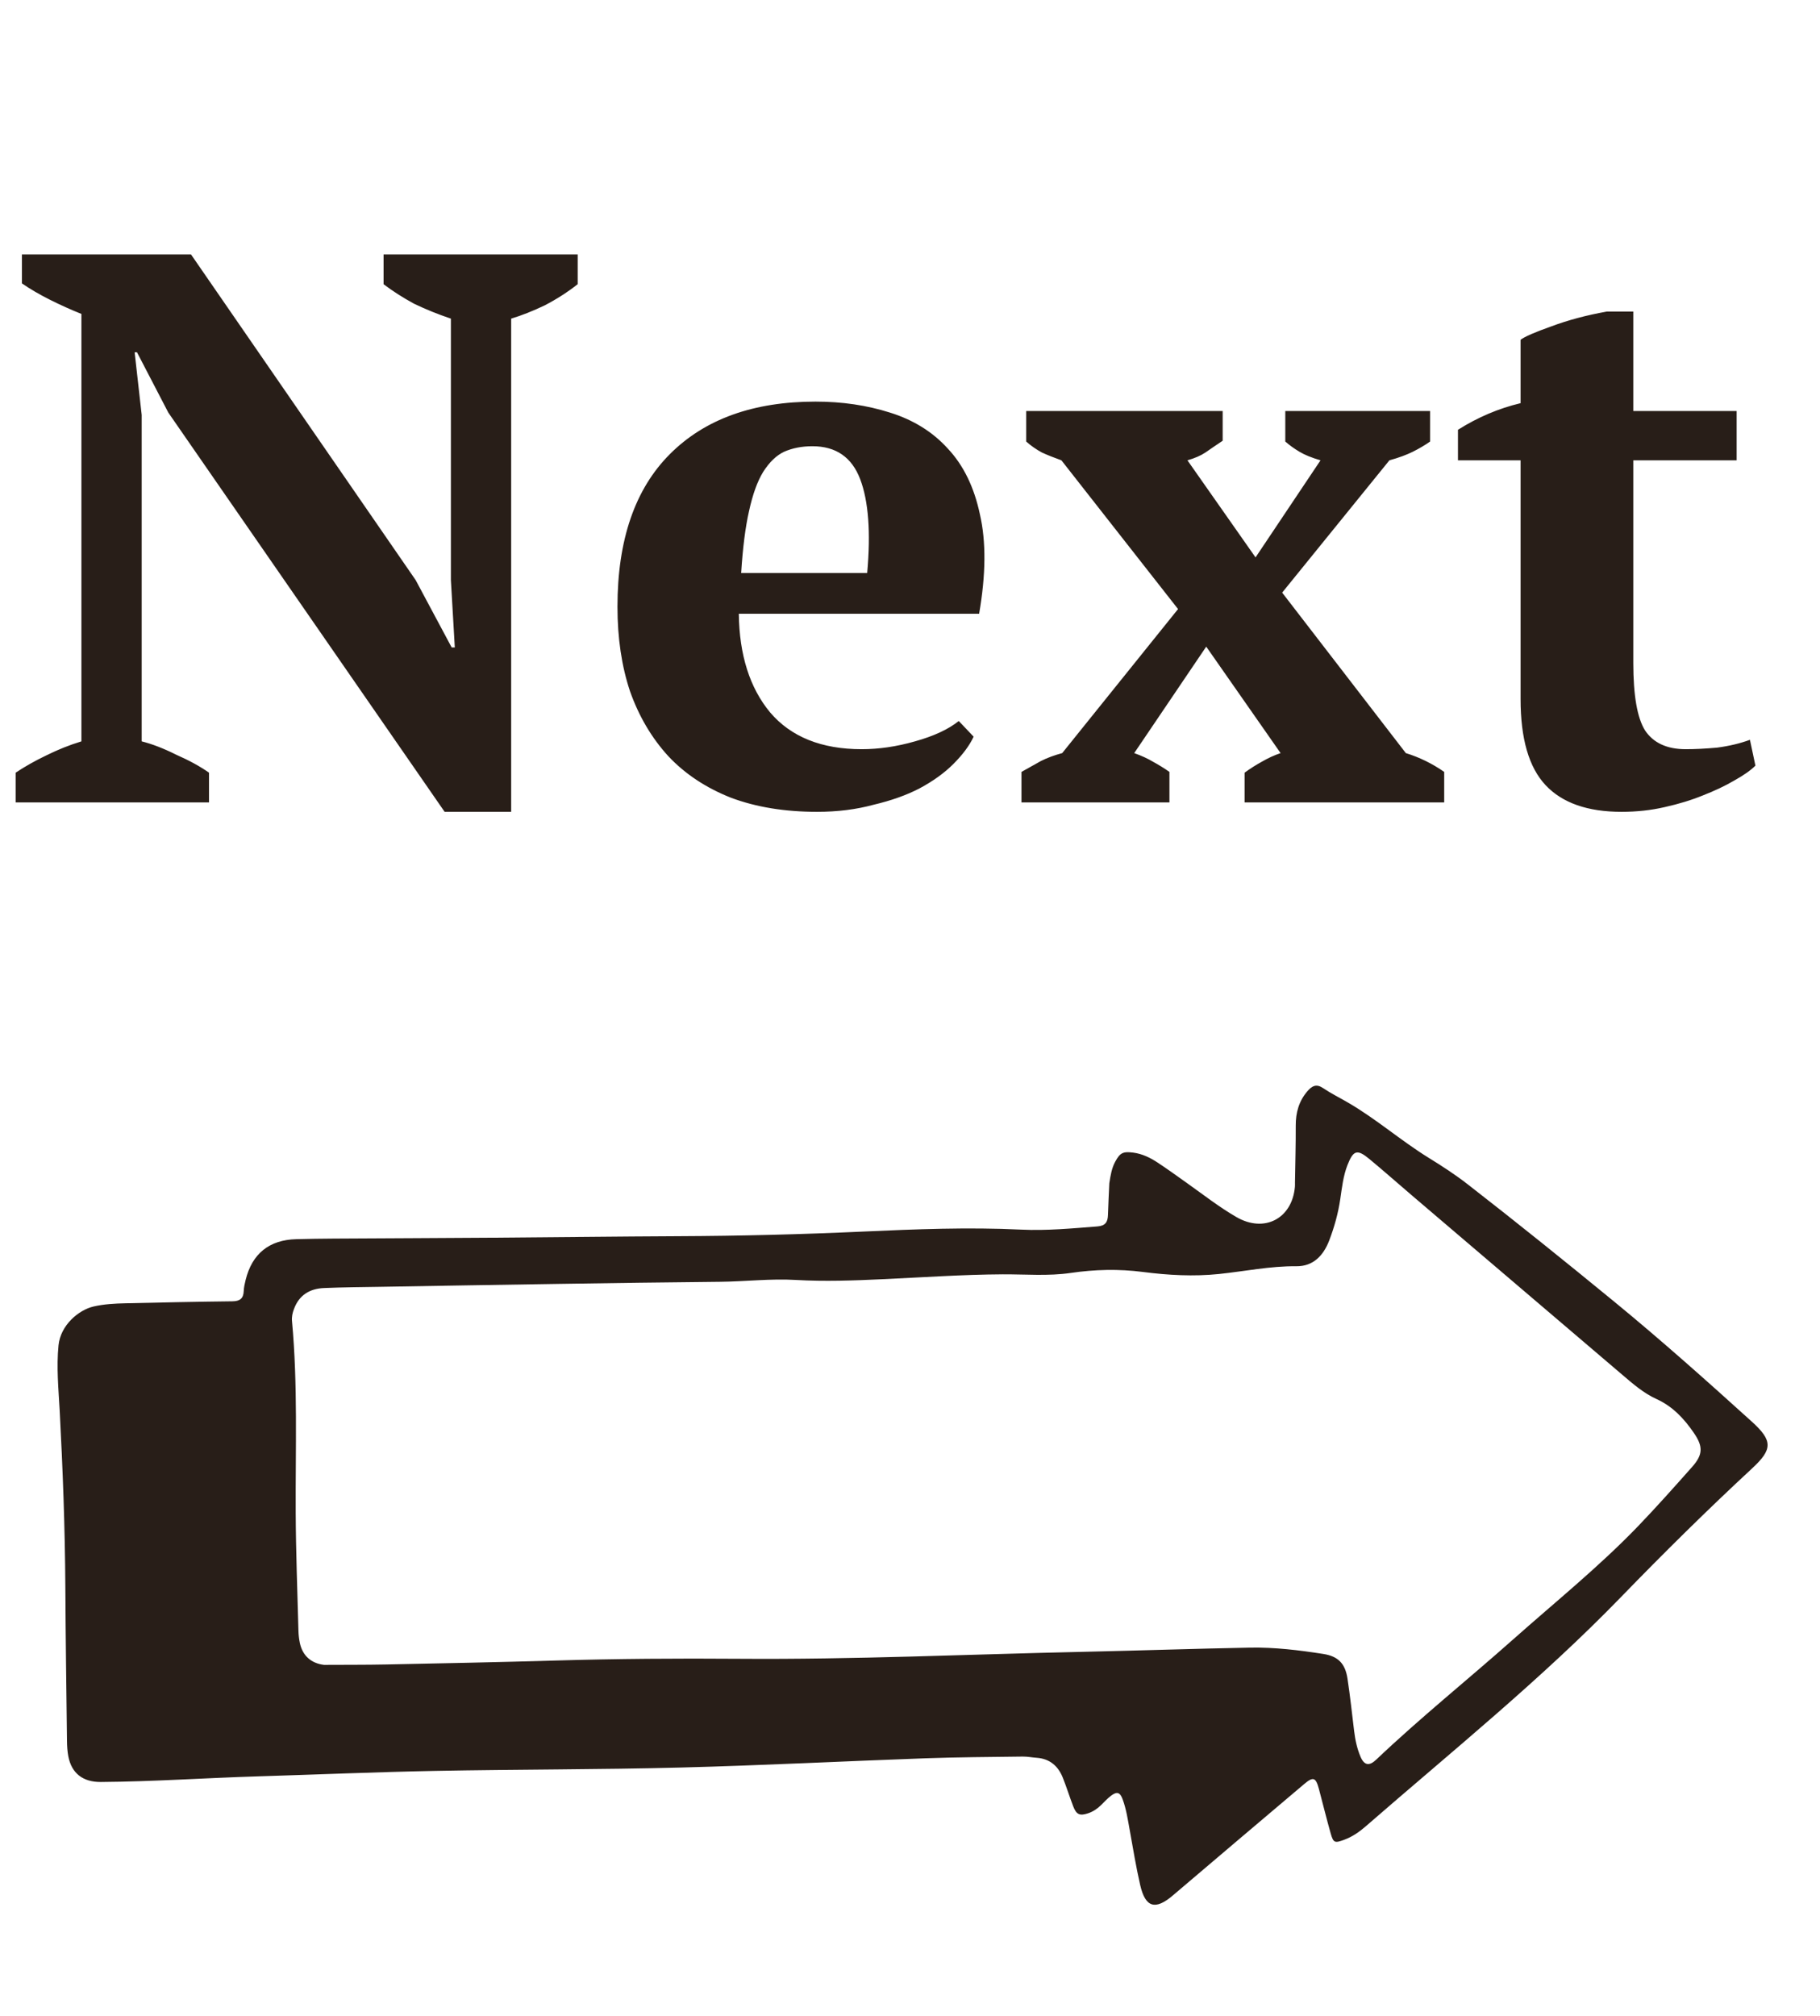 <svg width="93" height="103" viewBox="0 0 93 103" fill="none" xmlns="http://www.w3.org/2000/svg">
<path d="M56.685 60.446C56.661 60.989 56.633 61.533 56.616 62.076C56.606 62.434 56.487 62.633 56.079 62.664C54.781 62.764 53.487 62.89 52.181 62.827C49.484 62.697 46.788 62.805 44.093 62.927C40.949 63.071 37.803 63.15 34.656 63.163C31.534 63.177 28.412 63.217 25.29 63.239C22.547 63.259 19.803 63.268 17.058 63.285C16.42 63.289 15.781 63.298 15.143 63.315C13.757 63.35 12.882 64.055 12.551 65.4C12.506 65.585 12.462 65.773 12.455 65.96C12.44 66.347 12.259 66.486 11.872 66.49C10.05 66.51 8.229 66.55 6.408 66.591C5.864 66.603 5.322 66.632 4.786 66.754C4.021 66.928 3.095 67.706 2.991 68.735C2.879 69.854 2.99 70.961 3.049 72.069C3.209 75.07 3.321 78.073 3.339 81.079C3.354 83.705 3.391 86.33 3.423 88.956C3.426 89.216 3.442 89.48 3.49 89.734C3.656 90.608 4.237 91.055 5.148 91.05C7.824 91.031 10.492 90.844 13.165 90.763C16.192 90.671 19.22 90.541 22.247 90.483C26.433 90.403 30.622 90.419 34.807 90.311C38.97 90.204 43.131 89.987 47.292 89.839C48.948 89.78 50.604 89.773 52.261 89.751C52.497 89.748 52.732 89.797 52.968 89.813C53.636 89.859 54.065 90.227 54.306 90.825C54.499 91.308 54.653 91.807 54.84 92.294C55.004 92.72 55.175 92.794 55.606 92.648C55.857 92.563 56.072 92.417 56.262 92.232C56.432 92.067 56.592 91.888 56.78 91.746C57.075 91.526 57.233 91.574 57.363 91.927C57.553 92.441 57.632 92.982 57.729 93.518C57.897 94.451 58.05 95.388 58.261 96.311C58.527 97.47 59.034 97.612 59.931 96.847C62.167 94.942 64.41 93.044 66.652 91.147C67.104 90.766 67.237 90.814 67.394 91.402C67.596 92.158 67.781 92.918 67.994 93.67C68.135 94.17 68.205 94.182 68.7 93.997C69.109 93.844 69.459 93.601 69.781 93.321C74.195 89.479 78.758 85.803 82.839 81.593C85.018 79.346 87.243 77.147 89.539 75.019C90.58 74.055 90.59 73.612 89.524 72.645C87.22 70.559 84.9 68.49 82.498 66.518C80.023 64.488 77.53 62.479 75.002 60.515C74.365 60.019 73.689 59.581 73.002 59.157C71.589 58.284 70.334 57.181 68.897 56.345C68.467 56.094 68.018 55.873 67.607 55.596C67.264 55.365 67.046 55.481 66.816 55.745C66.372 56.255 66.208 56.849 66.211 57.516C66.215 58.486 66.187 59.455 66.172 60.424C66.171 60.495 66.176 60.567 66.169 60.638C66.026 62.269 64.605 63.007 63.184 62.188C62.299 61.678 61.496 61.046 60.665 60.457C60.162 60.101 59.664 59.737 59.149 59.399C58.773 59.151 58.367 58.953 57.909 58.893C57.388 58.825 57.235 58.9 56.989 59.351C56.802 59.693 56.747 60.067 56.687 60.445L56.685 60.446ZM16.549 85.065C15.898 84.985 15.461 84.596 15.323 83.953C15.279 83.745 15.255 83.531 15.25 83.318C15.197 81.308 15.119 79.298 15.11 77.287C15.095 74.023 15.221 70.756 14.921 67.499C14.901 67.278 14.946 67.083 15.023 66.879C15.289 66.165 15.834 65.843 16.554 65.812C17.523 65.771 18.492 65.765 19.463 65.749C22.491 65.698 25.517 65.645 28.545 65.6C31.289 65.558 34.032 65.518 36.776 65.493C38.078 65.481 39.373 65.322 40.677 65.399C42.143 65.484 43.608 65.429 45.074 65.362C47.131 65.268 49.186 65.122 51.246 65.111C52.403 65.106 53.562 65.209 54.718 65.04C55.939 64.861 57.162 64.83 58.398 64.99C59.688 65.156 60.992 65.229 62.293 65.094C63.609 64.957 64.908 64.685 66.244 64.698C67.106 64.707 67.627 64.149 67.921 63.383C68.183 62.697 68.38 61.993 68.487 61.262C68.573 60.678 68.637 60.085 68.854 59.529C69.154 58.766 69.349 58.705 69.967 59.214C70.698 59.818 71.407 60.449 72.129 61.064C75.72 64.126 79.313 67.187 82.904 70.249C83.446 70.712 83.989 71.184 84.638 71.48C85.474 71.859 86.056 72.485 86.559 73.221C87.022 73.898 87.029 74.316 86.474 74.942C85.561 75.971 84.646 77 83.693 77.991C81.701 80.059 79.465 81.859 77.322 83.763C75.002 85.823 72.579 87.766 70.328 89.904C69.967 90.249 69.712 90.207 69.52 89.757C69.343 89.34 69.25 88.9 69.195 88.449C69.086 87.556 68.99 86.661 68.856 85.771C68.739 84.995 68.374 84.627 67.624 84.509C66.383 84.314 65.133 84.163 63.876 84.185C61.037 84.239 58.199 84.336 55.361 84.399C49.496 84.527 43.633 84.799 37.764 84.755C34.642 84.731 31.52 84.752 28.398 84.844C25.513 84.929 22.627 84.986 19.742 85.045C18.678 85.067 17.614 85.059 16.55 85.066L16.549 85.065Z" fill="#281E18"/>
<path d="M19.6 13H29.52V14.52C29.013 14.92 28.453 15.28 27.84 15.6C27.227 15.893 26.653 16.12 26.12 16.28V41.48H22.72L8.6 21.08L7 18H6.88L7.24 21.2V37.88C7.773 38.013 8.36 38.24 9 38.56C9.667 38.853 10.227 39.16 10.68 39.48V41H0.8V39.48C1.28 39.16 1.8 38.867 2.36 38.6C2.947 38.307 3.547 38.067 4.16 37.88V16.04C3.627 15.827 3.093 15.587 2.56 15.32C2.027 15.053 1.547 14.773 1.12 14.48V13H9.76L21.24 29.64L23.08 33.08H23.24L23.04 29.64V16.28C22.4 16.067 21.773 15.813 21.16 15.52C20.573 15.2 20.053 14.867 19.6 14.52V13ZM49.752 37.64C49.539 38.093 49.193 38.56 48.712 39.04C48.259 39.493 47.686 39.907 46.992 40.28C46.326 40.627 45.539 40.907 44.633 41.12C43.752 41.36 42.792 41.48 41.752 41.48C40.099 41.48 38.633 41.24 37.352 40.76C36.072 40.253 35.006 39.547 34.153 38.64C33.299 37.707 32.646 36.6 32.193 35.32C31.766 34.04 31.552 32.6 31.552 31C31.552 27.587 32.446 24.987 34.233 23.2C36.019 21.413 38.499 20.52 41.672 20.52C43.032 20.52 44.299 20.707 45.472 21.08C46.672 21.453 47.659 22.067 48.432 22.92C49.233 23.773 49.779 24.893 50.072 26.28C50.392 27.667 50.379 29.36 50.032 31.36H37.752C37.779 33.467 38.312 35.147 39.352 36.4C40.419 37.653 41.979 38.28 44.032 38.28C44.913 38.28 45.819 38.147 46.752 37.88C47.712 37.613 48.459 37.267 48.992 36.84L49.752 37.64ZM41.513 22.8C40.979 22.8 40.499 22.893 40.072 23.08C39.672 23.267 39.312 23.613 38.992 24.12C38.699 24.6 38.459 25.267 38.273 26.12C38.086 26.947 37.953 28 37.873 29.28H44.312C44.499 27.2 44.379 25.6 43.953 24.48C43.526 23.36 42.712 22.8 41.513 22.8ZM65.517 30.28L71.837 38.48C72.53 38.693 73.183 39.013 73.797 39.44V41H63.597V39.48C63.89 39.267 64.183 39.08 64.477 38.92C64.797 38.733 65.117 38.587 65.437 38.48L61.637 33.04L57.957 38.48C58.33 38.613 58.65 38.76 58.917 38.92C59.21 39.08 59.49 39.253 59.757 39.44V41H52.197V39.44C52.57 39.227 52.904 39.04 53.197 38.88C53.517 38.72 53.877 38.587 54.277 38.48L60.197 31.12L54.237 23.52C53.864 23.387 53.53 23.253 53.237 23.12C52.944 22.96 52.677 22.773 52.437 22.56V21H62.477V22.52C62.157 22.733 61.864 22.933 61.597 23.12C61.357 23.28 61.05 23.413 60.677 23.52L64.157 28.48L67.477 23.52C67.023 23.387 66.663 23.24 66.397 23.08C66.13 22.92 65.89 22.747 65.677 22.56V21H73.077V22.56C72.81 22.747 72.517 22.92 72.197 23.08C71.877 23.24 71.477 23.387 70.997 23.52L65.517 30.28ZM74.5 21.96C75.513 21.32 76.58 20.867 77.7 20.6V17.36C77.913 17.2 78.433 16.973 79.26 16.68C80.113 16.36 81.06 16.107 82.1 15.92H83.46V21H88.74V23.52H83.46V33.88C83.46 35.533 83.66 36.68 84.06 37.32C84.486 37.96 85.18 38.28 86.14 38.28C86.62 38.28 87.153 38.253 87.74 38.2C88.353 38.12 88.913 37.987 89.42 37.8L89.7 39.12C89.46 39.36 89.1 39.613 88.62 39.88C88.166 40.147 87.633 40.4 87.02 40.64C86.433 40.88 85.78 41.08 85.06 41.24C84.366 41.4 83.633 41.48 82.86 41.48C81.126 41.48 79.833 41.027 78.98 40.12C78.126 39.213 77.7 37.747 77.7 35.72V23.52H74.5V21.96Z" fill="#281E18"/>
</svg>
